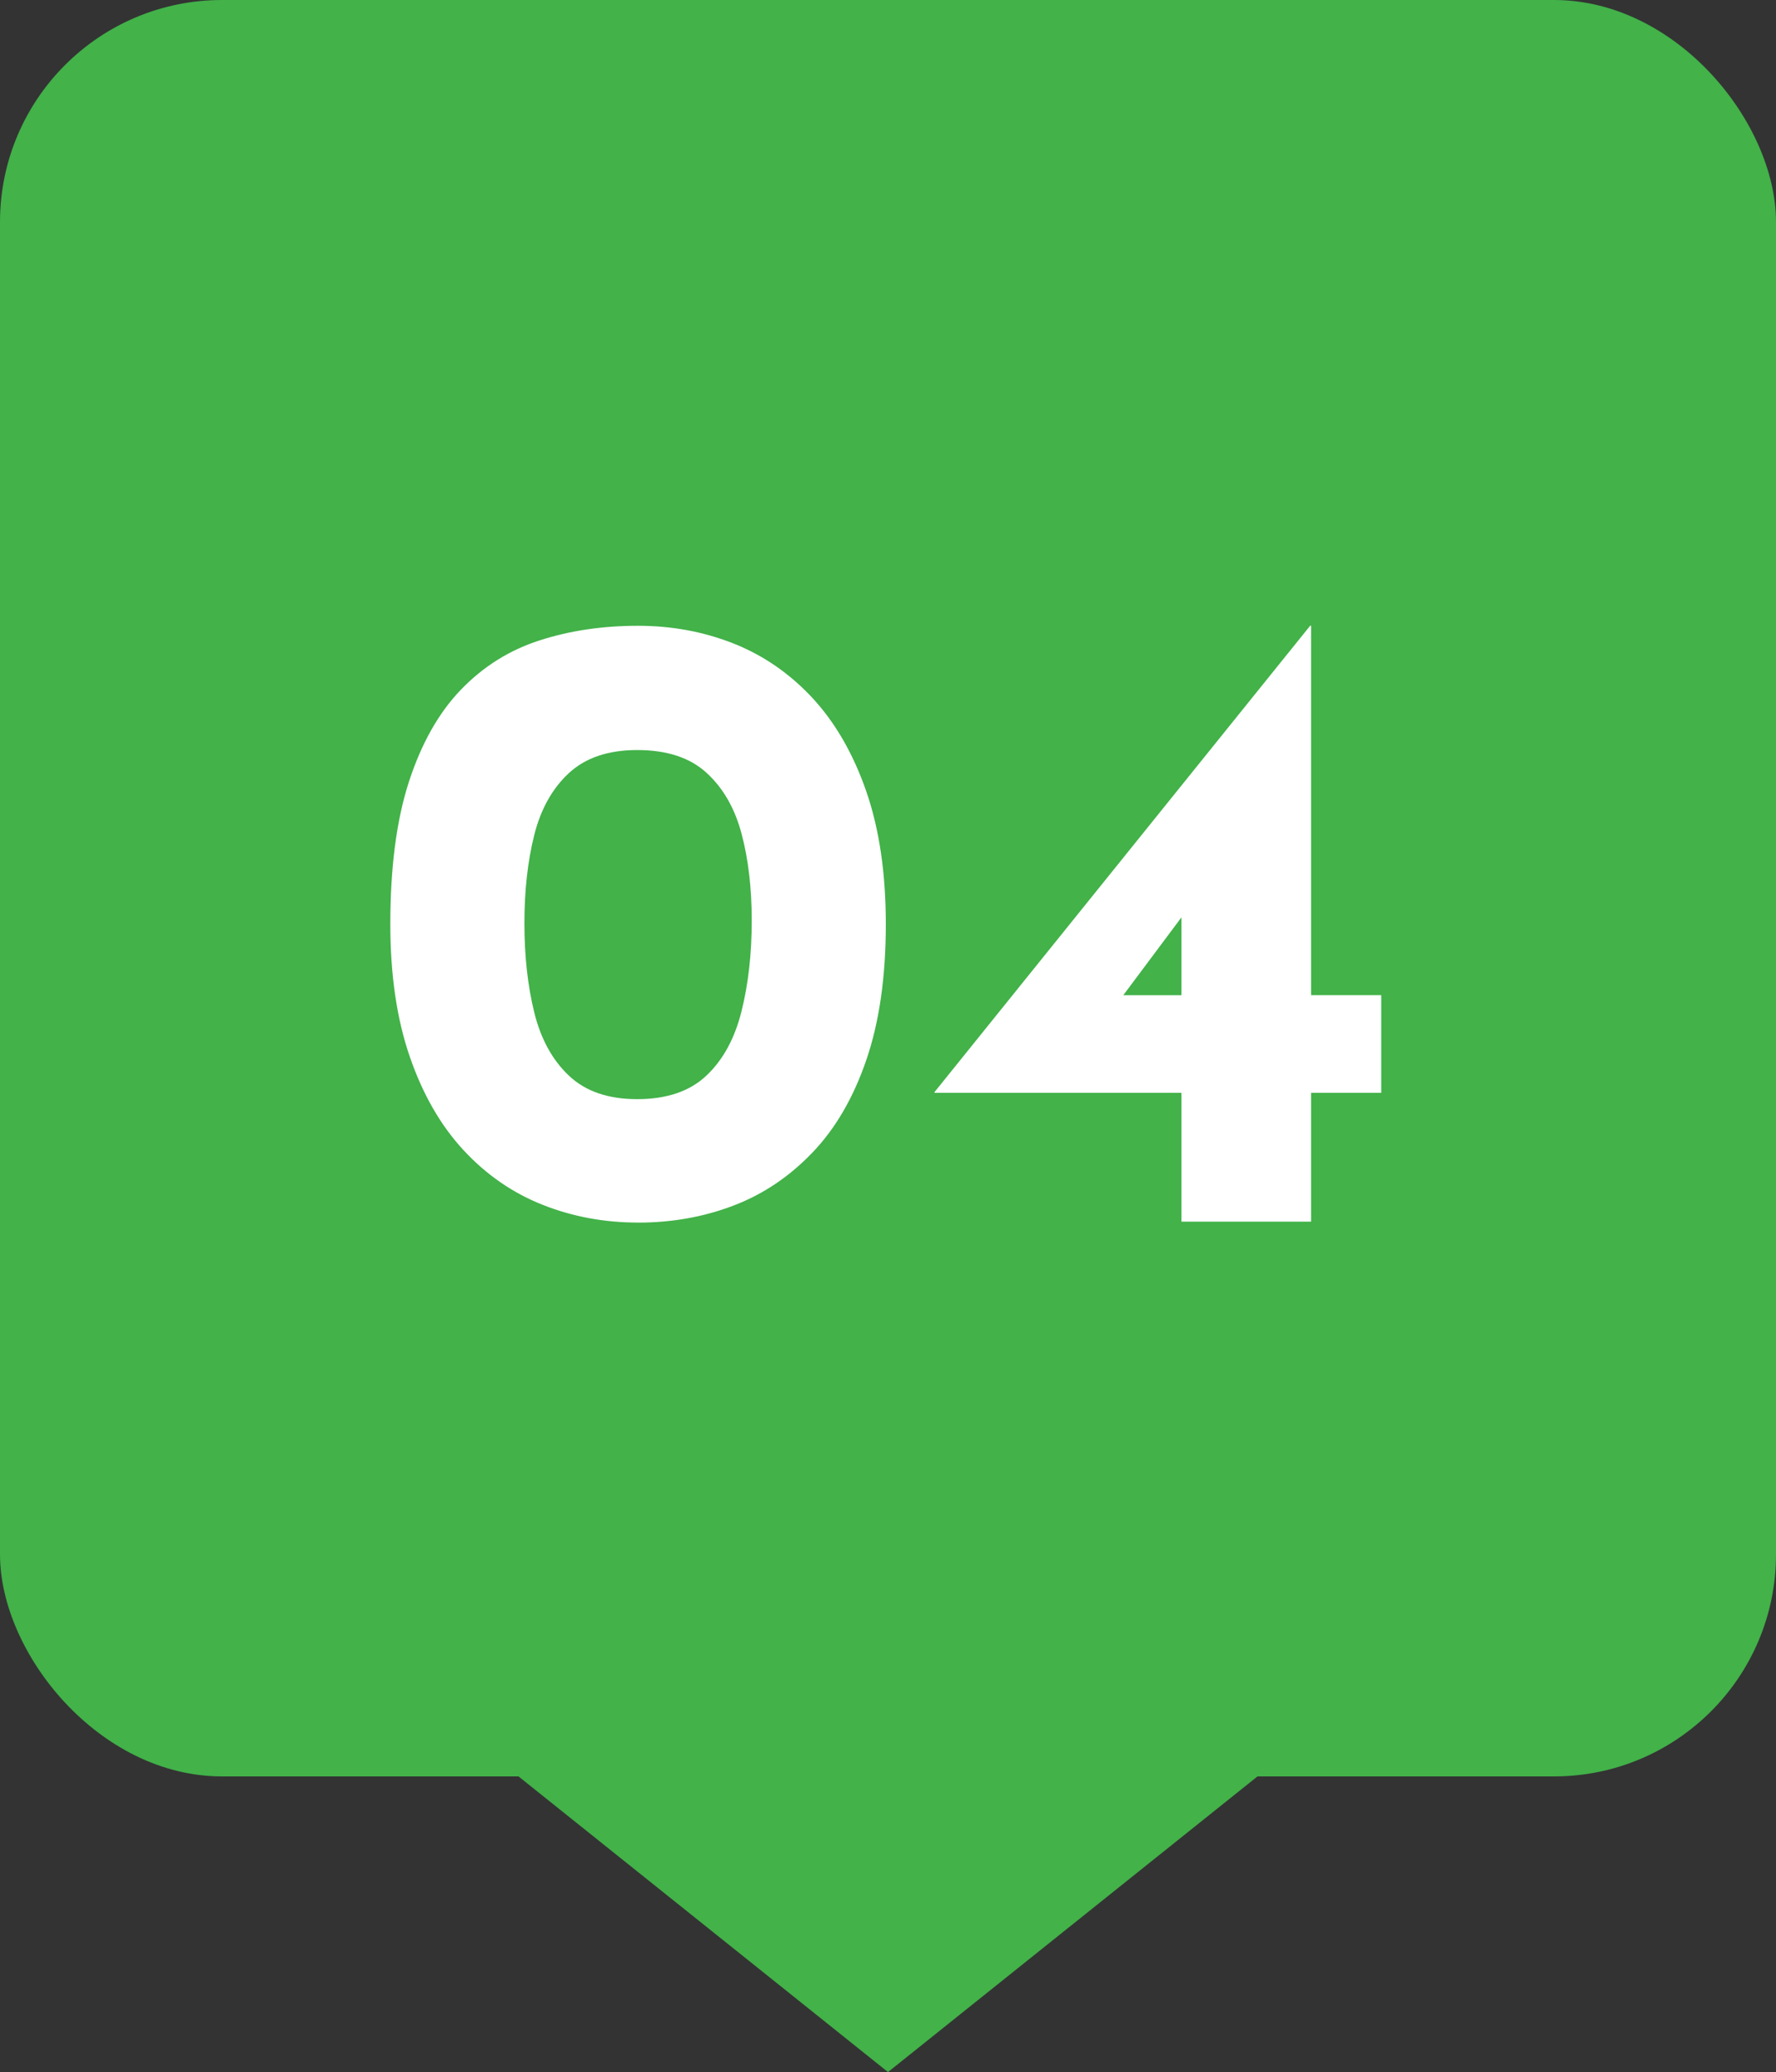 <?xml version="1.0" encoding="UTF-8"?>
<svg id="_レイヤー_2" data-name="レイヤー 2" xmlns="http://www.w3.org/2000/svg" viewBox="0 0 40 46.658">
  <rect x="0" y="0" width="40" height="46.658" fill="#333333" stroke="none"/>
  <defs>
    <style>
      .cls-1 {
        fill: #42b249;
      }

      .cls-2 {
        fill: #fff;
      }
    </style>
  </defs>
  <g id="_レイヤー_1-2" data-name="レイヤー 1">
    <g>
      <g>
        <rect class="cls-1" width="40" height="40" rx="5" ry="5"/>
        <polygon class="cls-1" points="20 46.658 10.625 39.158 29.375 39.158 20 46.658"/>
      </g>
      <g>
        <path class="cls-2" d="M14.371,27.529c-.76,0-1.477-.133-2.15-.4-.673-.266-1.267-.676-1.78-1.229-.514-.554-.917-1.253-1.21-2.101-.293-.846-.44-1.843-.44-2.99,0-1.279.14-2.35.42-3.209.28-.86.67-1.551,1.17-2.07s1.09-.891,1.77-1.109c.68-.221,1.42-.33,2.22-.33.76,0,1.477.133,2.15.399.673.267,1.267.677,1.78,1.229.513.555.916,1.254,1.21,2.101.293.847.44,1.843.44,2.989,0,1.188-.147,2.207-.44,3.061-.293.854-.7,1.551-1.22,2.09-.52.541-1.114.938-1.78,1.19-.667.253-1.38.38-2.14.38ZM14.351,24.75c.667,0,1.187-.178,1.56-.531.374-.353.637-.836.79-1.449s.23-1.293.23-2.04c0-.733-.077-1.387-.23-1.96s-.416-1.03-.79-1.37c-.373-.341-.893-.511-1.56-.511-.653,0-1.167.174-1.54.521-.374.347-.634.813-.78,1.399-.147.588-.22,1.248-.22,1.98,0,.734.073,1.4.22,2,.146.6.407,1.077.78,1.43.373.354.886.531,1.54.531Z"/>
        <path class="cls-2" d="M21.049,24.609v-.02l8.46-10.5h.02v8.319h1.58v2.2h-1.58v2.9h-2.92v-2.9h-5.56ZM26.749,20.469l-1.54,2.061-.28-.12h1.68v-2.08l.14.14Z"/>
      </g>
    </g>
  </g>
</svg>